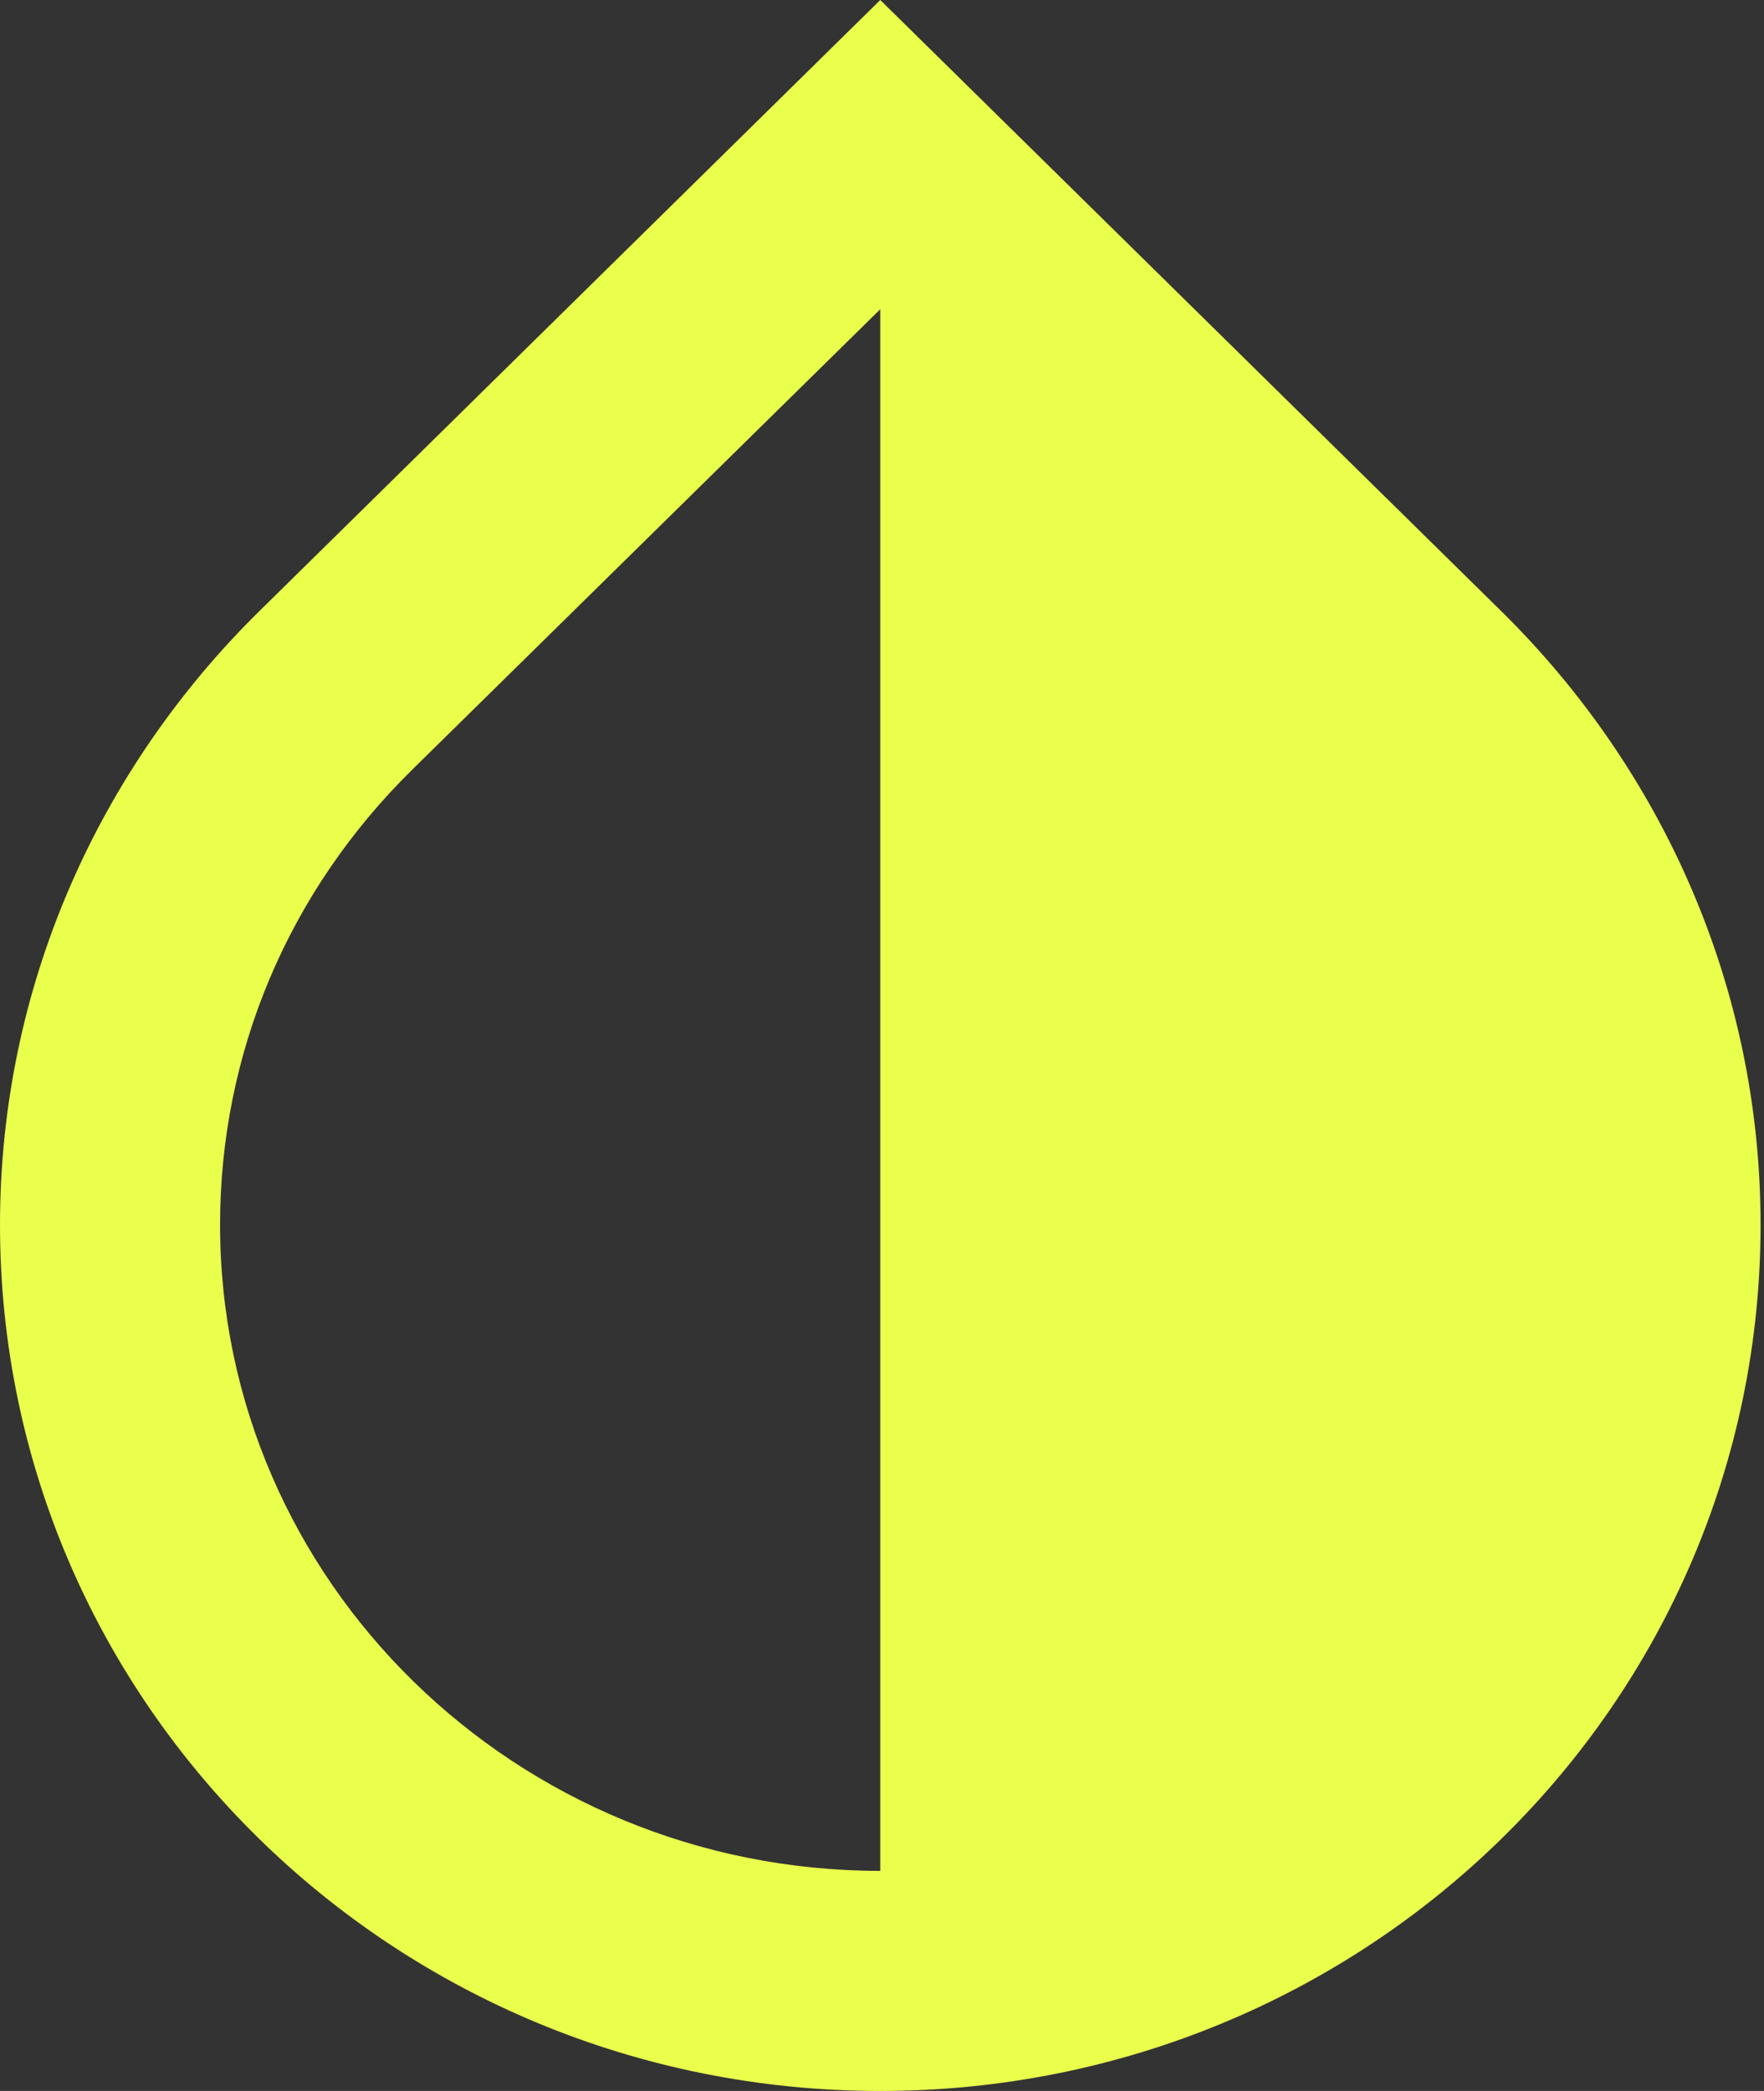 <?xml version="1.0" encoding="UTF-8"?> <svg xmlns="http://www.w3.org/2000/svg" width="54" height="64" viewBox="0 0 54 64" fill="none"><rect x="0" y="0" width="54" height="64" fill="#333333" stroke="none"/> <path d="M26.947 9.465V57.263C15.798 57.263 6.737 48.404 6.737 37.49C6.737 32.236 8.825 27.284 12.632 23.545L26.947 9.465ZM26.947 0L7.916 18.728C3.032 23.545 0 30.181 0 37.49C0 52.143 12.059 64 26.947 64C41.836 64 53.895 52.143 53.895 37.49C53.895 30.181 50.863 23.545 45.979 18.728L26.947 0Z" fill="#EAFE4C"></path> </svg> 